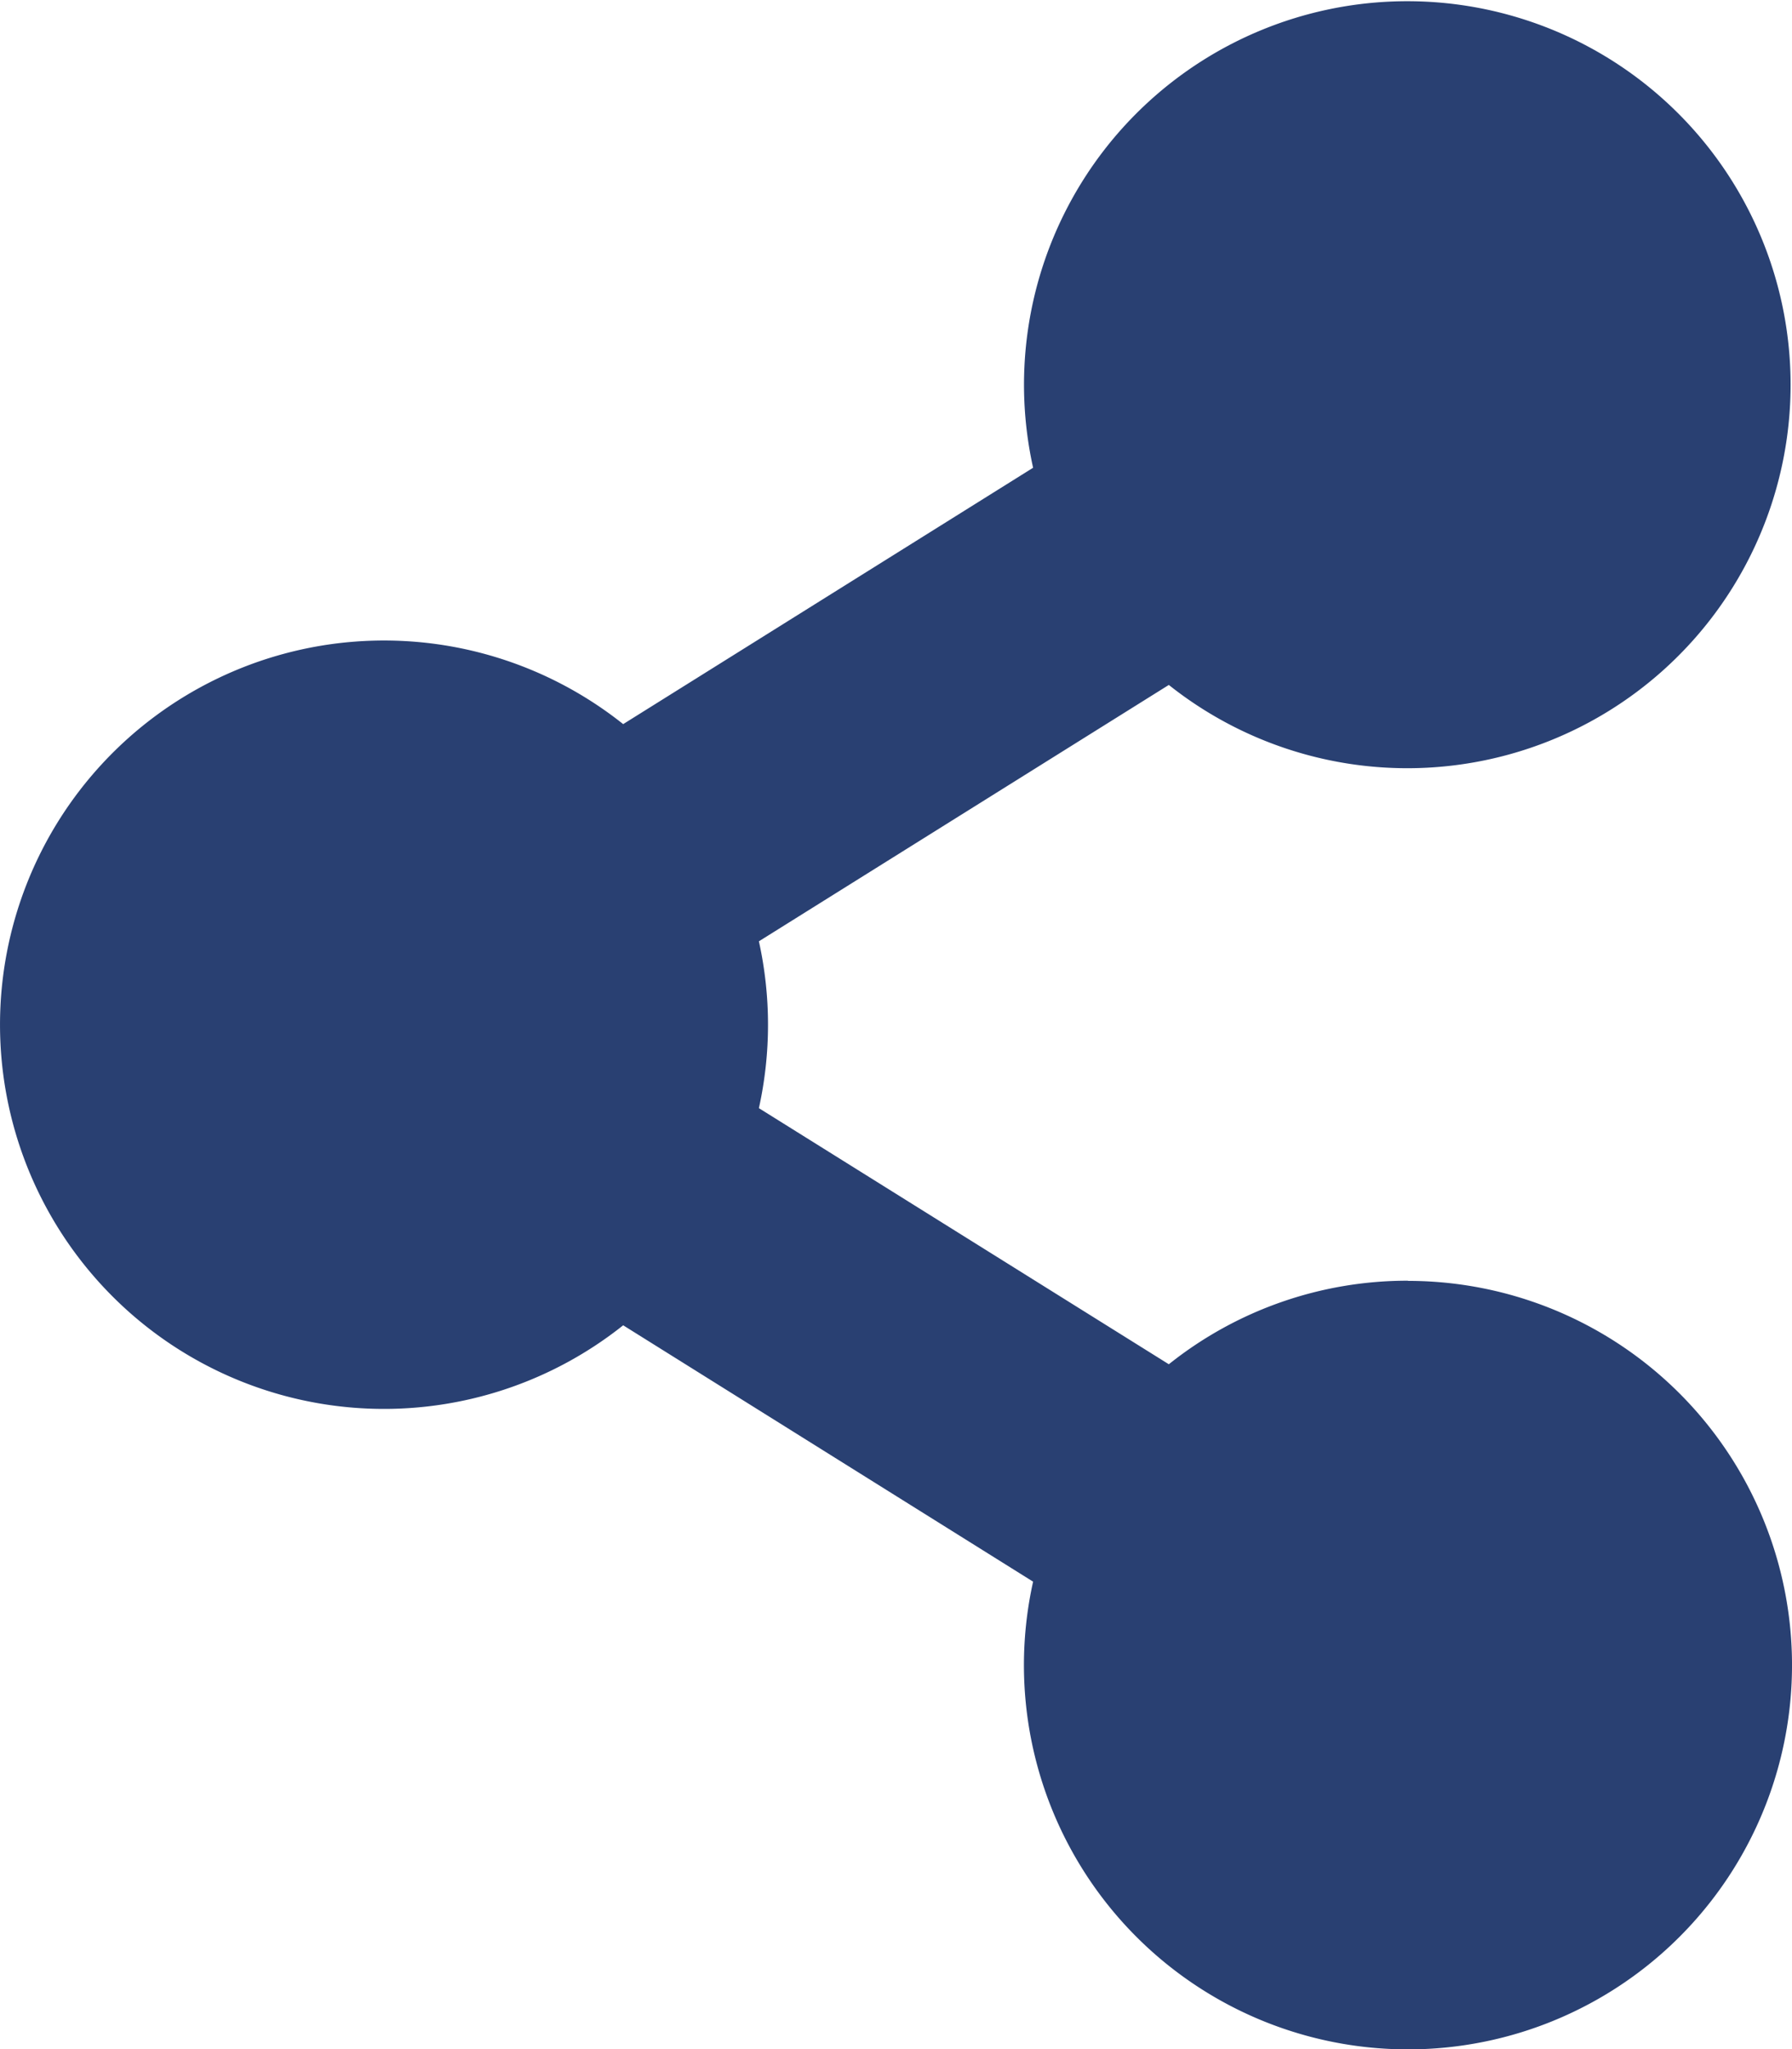 <svg id="グループ_344" data-name="グループ 344" xmlns="http://www.w3.org/2000/svg" width="40.773" height="46.598" viewBox="0 0 40.773 46.598">
  <path id="Icon_awesome-share-alt" data-name="Icon awesome-share-alt" d="M32.036,29.124a8.7,8.7,0,0,0-5.442,1.9L17.267,25.2a8.787,8.787,0,0,0,0-3.794l9.327-5.83a8.721,8.721,0,1,0-3.088-4.939l-9.327,5.83a8.737,8.737,0,1,0,0,13.671l9.327,5.83a8.738,8.738,0,1,0,8.53-6.84Z" fill="#294072"/>
</svg>
